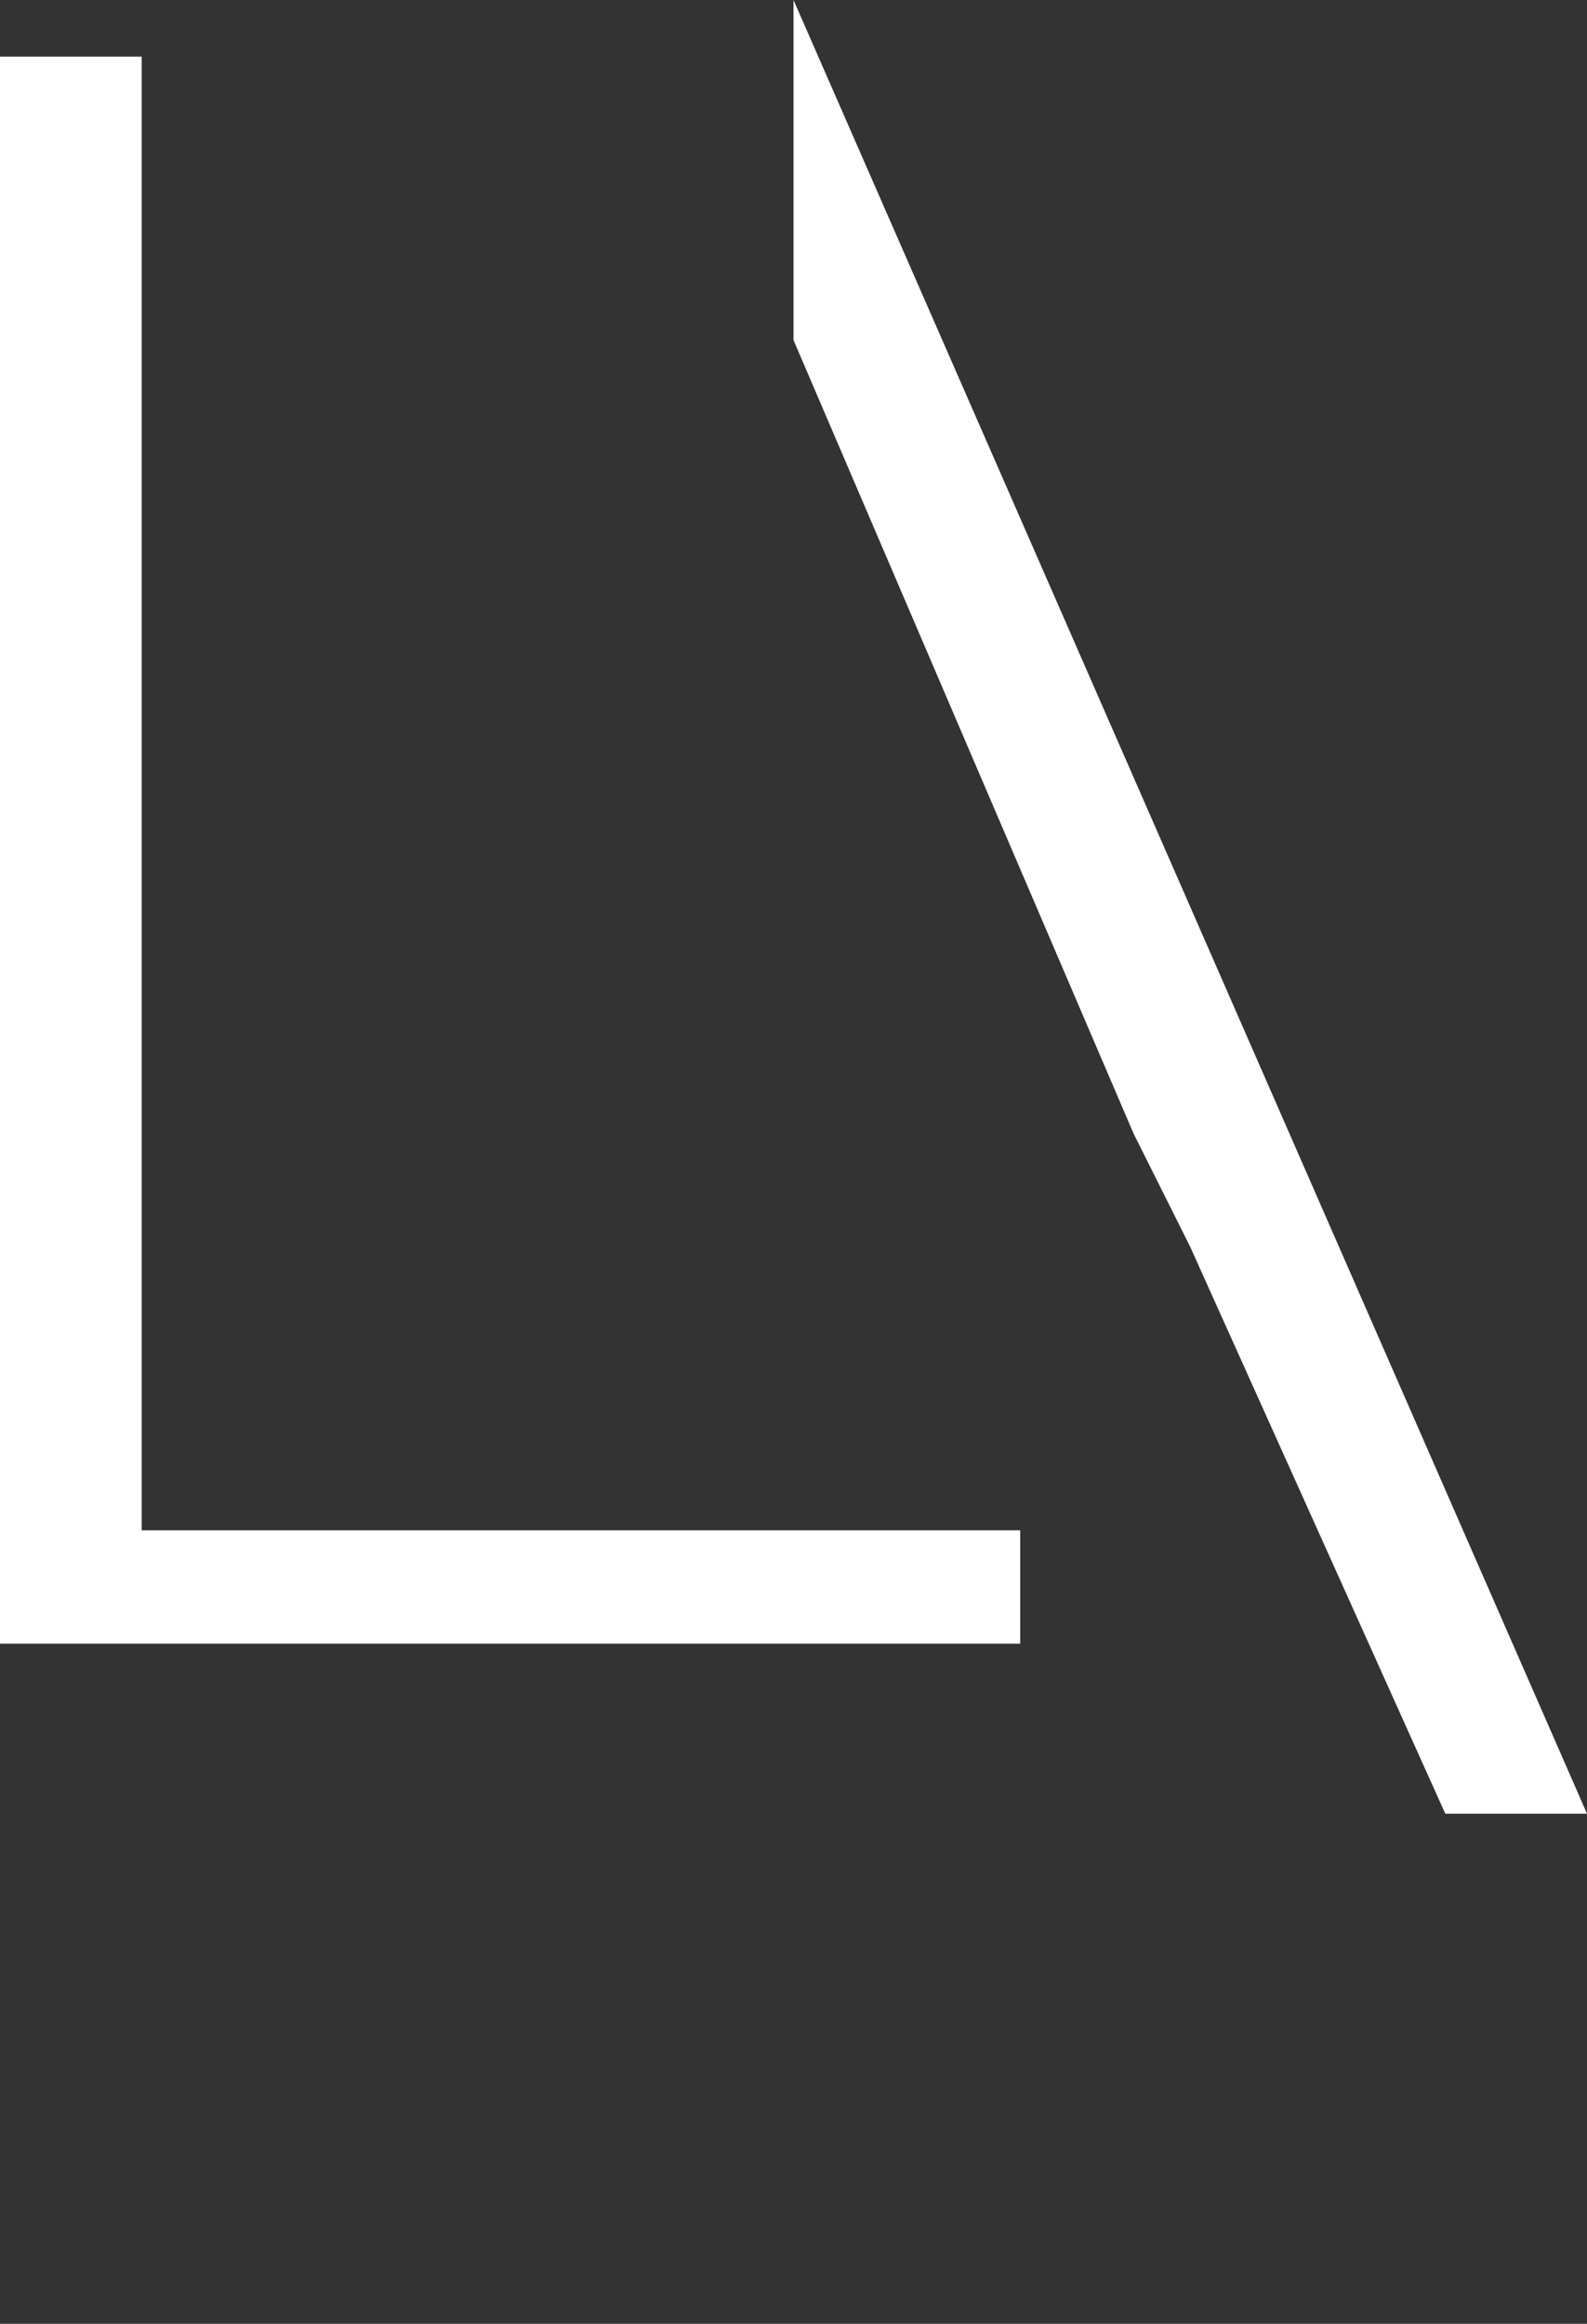 <?xml version="1.0" encoding="utf-8"?>
<!-- Generator: Adobe Illustrator 27.2.0, SVG Export Plug-In . SVG Version: 6.00 Build 0)  -->
<svg version="1.1" id="Layer_1" xmlns="http://www.w3.org/2000/svg" xmlns:xlink="http://www.w3.org/1999/xlink" x="0px" y="0px"
	 width="5.6px" height="8.2px" viewBox="0 0 5.6 8.2" style="enable-background:new 0 0 5.6 8.2;" xml:space="preserve">
<rect x="0" y="0" width="5.6" height="8.2" fill="#333333" stroke="none"/>
<style type="text/css">
	.st0{fill:#FFFFFF;}
</style>
<g>
	<g>
		<g>
			<g>
				<polygon class="st0" points="0.5,5.4 0.5,0.2 0,0.2 0,5.8 3.6,5.8 3.6,5.4 				"/>
			</g>
			<g>
				<polygon class="st0" points="2.8,0 2.8,1.2 4,4 4.2,4.4 5.1,6.4 5.1,6.4 5.6,6.4 				"/>
			</g>
		</g>
	</g>
</g>
</svg>
